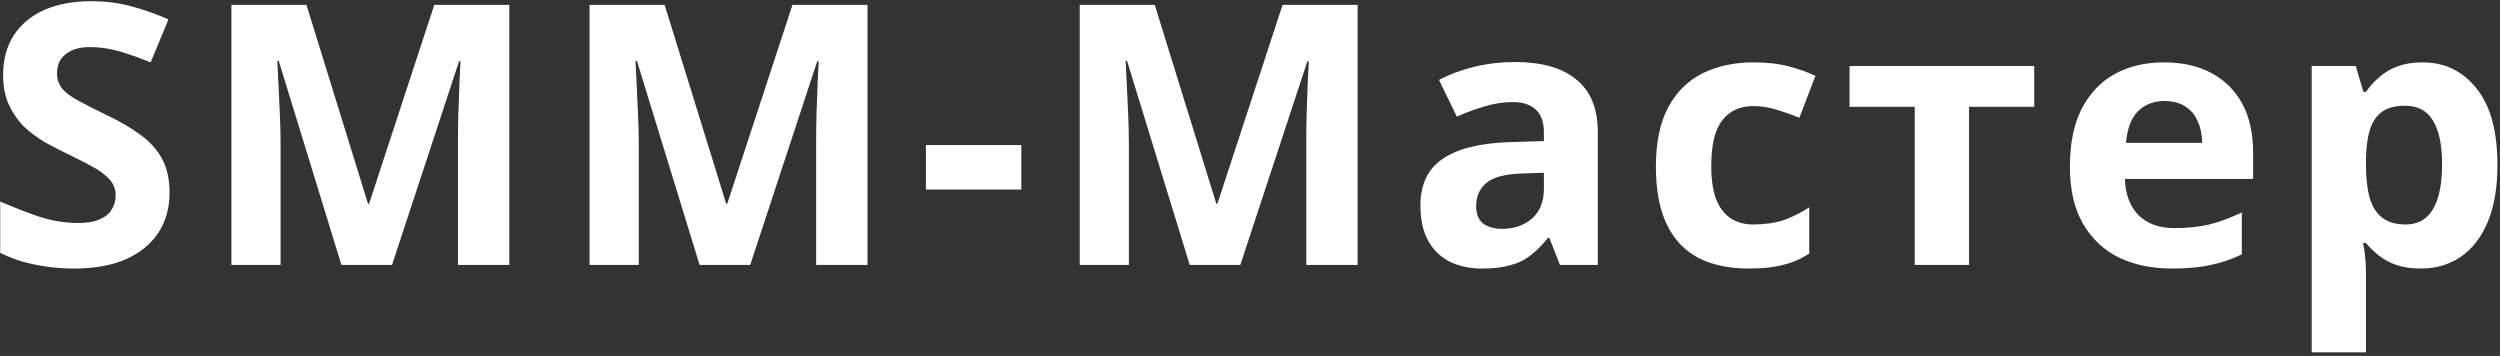 <svg width="302" height="43" viewBox="0 0 302 43" fill="none" xmlns="http://www.w3.org/2000/svg">
<rect x="0" y="0" width="302" height="43" fill="#333333" stroke="none"/>
<path d="M20.484 23.288C20.484 25.136 20.029 26.749 19.12 28.128C18.211 29.507 16.891 30.577 15.16 31.34C13.459 32.073 11.376 32.44 8.912 32.44C7.827 32.44 6.756 32.367 5.7 32.22C4.673 32.073 3.676 31.868 2.708 31.604C1.769 31.311 0.875 30.959 0.024 30.548V24.344C1.52 24.989 3.06 25.591 4.644 26.148C6.257 26.676 7.856 26.94 9.44 26.94C10.525 26.94 11.391 26.793 12.036 26.5C12.711 26.207 13.195 25.811 13.488 25.312C13.811 24.813 13.972 24.241 13.972 23.596C13.972 22.804 13.693 22.129 13.136 21.572C12.608 21.015 11.889 20.501 10.98 20.032C10.071 19.533 9.029 19.005 7.856 18.448C7.123 18.096 6.331 17.685 5.48 17.216C4.629 16.717 3.808 16.116 3.016 15.412C2.253 14.679 1.623 13.799 1.124 12.772C0.625 11.745 0.376 10.513 0.376 9.076C0.376 7.199 0.801 5.6 1.652 4.28C2.532 2.931 3.764 1.904 5.348 1.2C6.961 0.496 8.853 0.144 11.024 0.144C12.667 0.144 14.221 0.335 15.688 0.716C17.184 1.097 18.739 1.64 20.352 2.344L18.196 7.536C16.759 6.949 15.468 6.495 14.324 6.172C13.18 5.849 12.007 5.688 10.804 5.688C9.983 5.688 9.279 5.82 8.692 6.084C8.105 6.348 7.651 6.715 7.328 7.184C7.035 7.653 6.888 8.211 6.888 8.856C6.888 9.589 7.108 10.22 7.548 10.748C7.988 11.247 8.648 11.731 9.528 12.2C10.408 12.669 11.508 13.227 12.828 13.872C14.441 14.635 15.805 15.427 16.92 16.248C18.064 17.069 18.944 18.037 19.56 19.152C20.176 20.267 20.484 21.645 20.484 23.288ZM41.242 32L33.674 7.36H33.498C33.528 7.947 33.572 8.827 33.63 10C33.689 11.173 33.748 12.435 33.806 13.784C33.865 15.104 33.894 16.307 33.894 17.392V32H27.954V0.584H37.018L44.454 24.608H44.586L52.462 0.584H61.526V32H55.322V17.128C55.322 16.131 55.337 14.987 55.366 13.696C55.425 12.405 55.469 11.188 55.498 10.044C55.557 8.871 55.601 7.991 55.63 7.404H55.454L47.358 32H41.242ZM84.51 32L76.942 7.36H76.766C76.796 7.947 76.84 8.827 76.898 10C76.957 11.173 77.016 12.435 77.074 13.784C77.133 15.104 77.162 16.307 77.162 17.392V32H71.222V0.584H80.286L87.722 24.608H87.854L95.73 0.584H104.794V32H98.59V17.128C98.59 16.131 98.605 14.987 98.634 13.696C98.693 12.405 98.737 11.188 98.766 10.044C98.825 8.871 98.869 7.991 98.898 7.404H98.722L90.626 32H84.51ZM111.85 22.892V17.524H123.378V22.892H111.85ZM143.718 32L136.15 7.36H135.974C136.003 7.947 136.047 8.827 136.106 10C136.164 11.173 136.223 12.435 136.282 13.784C136.34 15.104 136.37 16.307 136.37 17.392V32H130.43V0.584H139.494L146.93 24.608H147.062L154.938 0.584H164.002V32H157.798V17.128C157.798 16.131 157.812 14.987 157.842 13.696C157.9 12.405 157.944 11.188 157.974 10.044C158.032 8.871 158.076 7.991 158.106 7.404H157.93L149.834 32H143.718ZM183.026 7.492C186.252 7.492 188.716 8.196 190.418 9.604C192.148 10.983 193.014 13.109 193.014 15.984V32H188.438L187.162 28.744H186.986C186.311 29.595 185.607 30.299 184.874 30.856C184.17 31.413 183.348 31.809 182.41 32.044C181.5 32.308 180.371 32.44 179.022 32.44C177.614 32.44 176.338 32.176 175.194 31.648C174.079 31.091 173.199 30.255 172.554 29.14C171.908 27.996 171.586 26.559 171.586 24.828C171.586 22.276 172.48 20.399 174.27 19.196C176.059 17.964 178.743 17.289 182.322 17.172L186.502 17.04V15.984C186.502 14.723 186.164 13.799 185.49 13.212C184.844 12.625 183.935 12.332 182.762 12.332C181.588 12.332 180.444 12.508 179.33 12.86C178.215 13.183 177.1 13.593 175.986 14.092L173.83 9.648C175.12 8.973 176.543 8.445 178.098 8.064C179.682 7.683 181.324 7.492 183.026 7.492ZM183.95 20.956C181.838 21.015 180.371 21.396 179.55 22.1C178.728 22.804 178.318 23.728 178.318 24.872C178.318 25.869 178.611 26.588 179.198 27.028C179.784 27.439 180.547 27.644 181.486 27.644C182.894 27.644 184.082 27.233 185.05 26.412C186.018 25.561 186.502 24.373 186.502 22.848V20.868L183.95 20.956ZM211.252 32.44C208.876 32.44 206.852 32.015 205.18 31.164C203.508 30.284 202.232 28.935 201.352 27.116C200.472 25.297 200.032 22.965 200.032 20.12C200.032 17.187 200.531 14.796 201.528 12.948C202.526 11.1 203.904 9.736 205.664 8.856C207.454 7.976 209.507 7.536 211.824 7.536C213.467 7.536 214.89 7.697 216.092 8.02C217.324 8.343 218.395 8.724 219.304 9.164L217.368 14.224C216.342 13.813 215.374 13.476 214.464 13.212C213.584 12.948 212.704 12.816 211.824 12.816C210.68 12.816 209.727 13.095 208.964 13.652C208.202 14.18 207.63 14.987 207.248 16.072C206.896 17.128 206.72 18.463 206.72 20.076C206.72 21.66 206.911 22.98 207.292 24.036C207.703 25.063 208.29 25.84 209.052 26.368C209.815 26.867 210.739 27.116 211.824 27.116C213.203 27.116 214.42 26.94 215.476 26.588C216.532 26.207 217.559 25.693 218.556 25.048V30.636C217.559 31.281 216.503 31.736 215.388 32C214.303 32.293 212.924 32.44 211.252 32.44ZM245.734 12.904H237.858V32H231.302V12.904H223.426V7.976H245.734V12.904ZM261.396 7.536C263.626 7.536 265.532 7.961 267.116 8.812C268.73 9.663 269.976 10.895 270.856 12.508C271.736 14.121 272.176 16.101 272.176 18.448V21.616H256.688C256.747 23.464 257.29 24.916 258.316 25.972C259.372 27.028 260.824 27.556 262.672 27.556C264.227 27.556 265.635 27.409 266.896 27.116C268.158 26.793 269.463 26.309 270.812 25.664V30.724C269.639 31.311 268.392 31.736 267.072 32C265.782 32.293 264.212 32.44 262.364 32.44C259.959 32.44 257.832 32 255.984 31.12C254.136 30.211 252.684 28.847 251.628 27.028C250.572 25.209 250.044 22.921 250.044 20.164C250.044 17.348 250.514 15.016 251.452 13.168C252.42 11.291 253.755 9.883 255.456 8.944C257.158 8.005 259.138 7.536 261.396 7.536ZM261.44 12.2C260.179 12.2 259.123 12.611 258.272 13.432C257.451 14.253 256.967 15.529 256.82 17.26H266.016C266.016 16.292 265.84 15.427 265.488 14.664C265.166 13.901 264.667 13.3 263.992 12.86C263.318 12.42 262.467 12.2 261.44 12.2ZM292.628 7.536C295.327 7.536 297.512 8.592 299.184 10.704C300.856 12.787 301.692 15.867 301.692 19.944C301.692 22.672 301.296 24.975 300.504 26.852C299.712 28.7 298.627 30.093 297.248 31.032C295.87 31.971 294.271 32.44 292.452 32.44C291.308 32.44 290.311 32.293 289.46 32C288.639 31.707 287.935 31.325 287.348 30.856C286.762 30.387 286.248 29.888 285.808 29.36H285.456C285.574 29.917 285.662 30.504 285.72 31.12C285.779 31.707 285.808 32.293 285.808 32.88V42.56H279.252V7.976H284.576L285.5 11.1H285.808C286.248 10.455 286.776 9.868 287.392 9.34C288.008 8.783 288.742 8.343 289.592 8.02C290.472 7.697 291.484 7.536 292.628 7.536ZM290.516 12.772C289.372 12.772 288.463 13.007 287.788 13.476C287.114 13.945 286.615 14.664 286.292 15.632C285.999 16.571 285.838 17.759 285.808 19.196V19.9C285.808 21.455 285.955 22.775 286.248 23.86C286.542 24.916 287.04 25.723 287.744 26.28C288.448 26.837 289.402 27.116 290.604 27.116C291.602 27.116 292.423 26.837 293.068 26.28C293.714 25.723 294.198 24.901 294.52 23.816C294.843 22.731 295.004 21.411 295.004 19.856C295.004 17.509 294.638 15.749 293.904 14.576C293.2 13.373 292.071 12.772 290.516 12.772Z" fill="white"/>
</svg>

